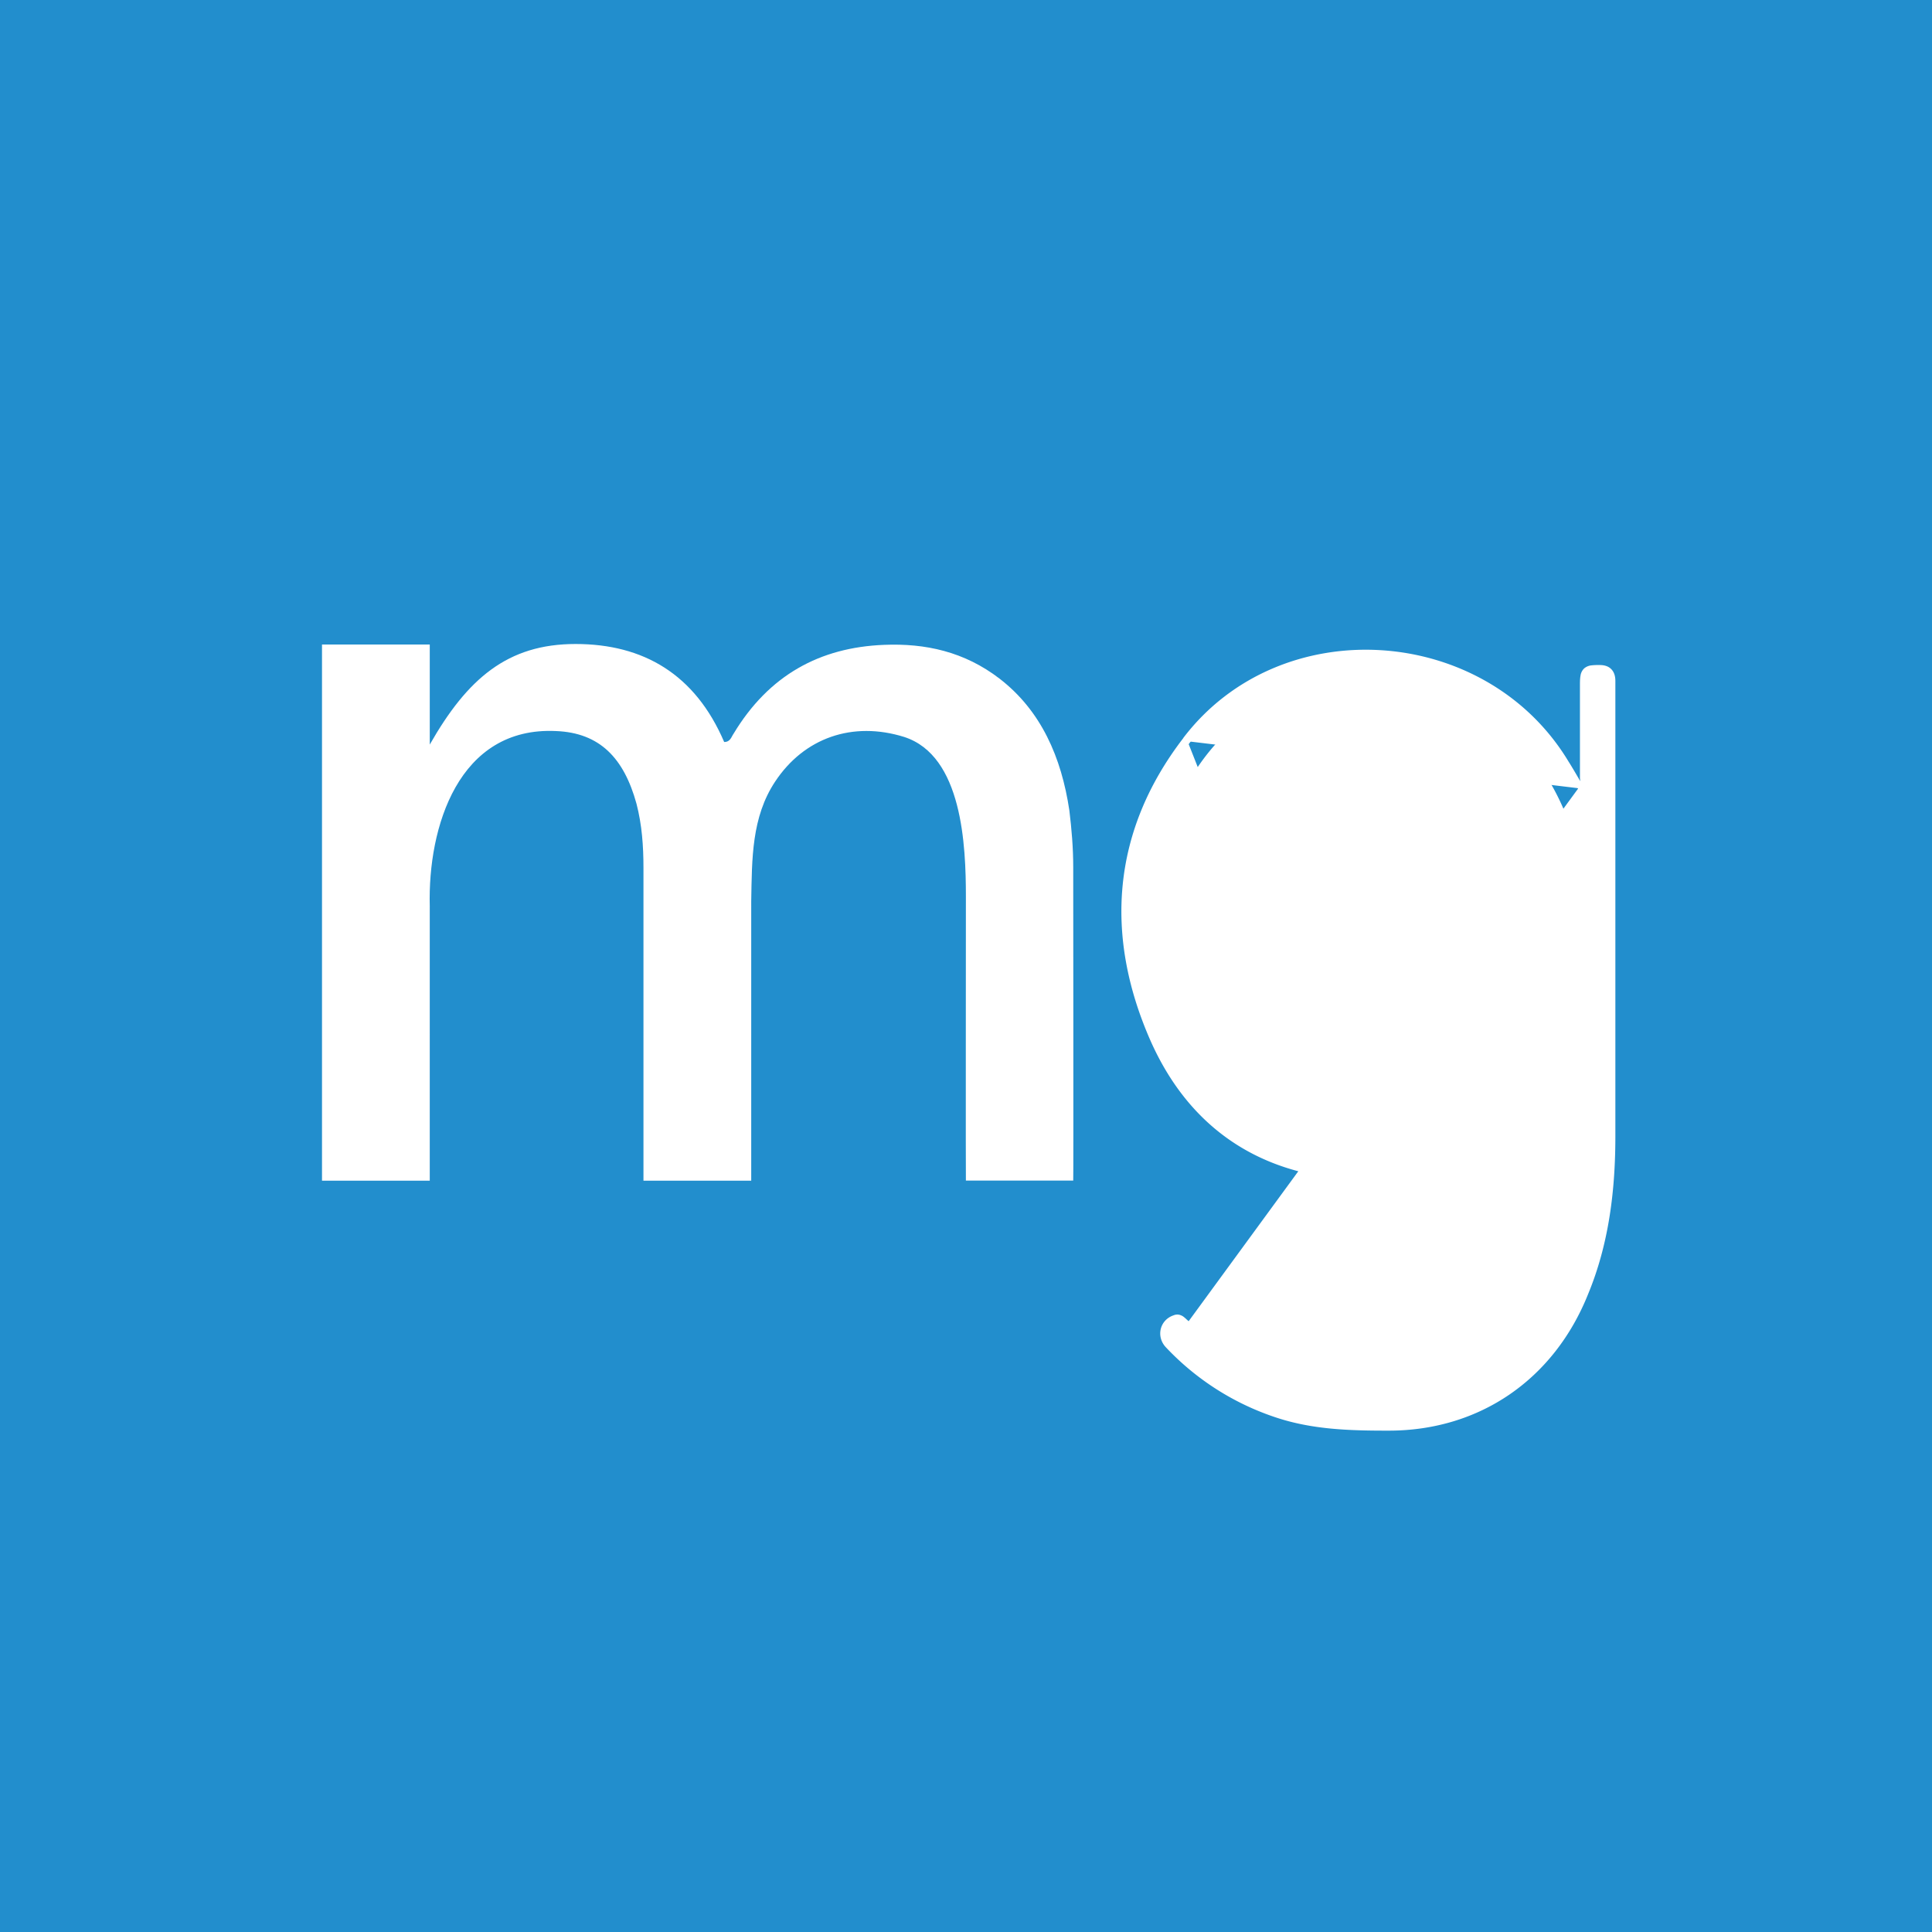 <svg width="18" height="18" xmlns="http://www.w3.org/2000/svg"><path fill="#228ECD" d="M0 0h18v18H0z"/><path d="M3 6.005h1.004v.932C4.354 6.323 4.728 6 5.362 6c.634 0 1.115.283 1.385.913.058 0 .066-.047.088-.078.328-.544.802-.803 1.4-.827.386-.016.75.063 1.078.315.387.299.576.732.65 1.228.021.173.036.347.036.528 0 .264.003 2.92 0 2.92h-1c-.002 0 0-2.409 0-2.645 0-.475-.032-1.313-.575-1.488-.481-.15-.933.008-1.203.417-.219.331-.215.717-.222 1.11V11H5.995V8.087c0-.205-.014-.402-.065-.599-.117-.425-.342-.661-.75-.677-.909-.043-1.195.896-1.176 1.63V11H3V6.005z" fill="#fff"/><path d="M14.673 9.84h0c-.228.39-.51.682-.848.871-.337.19-.727.276-1.168.256m2.016-1.127l-2.015 1.103m2.015-1.103l.001-.002m0 .002v-.002m-2.017 1.13s0 0 0 0v-.025m0 .024s0 0 0 0v-.024m0 .024c-.877-.03-1.545-.453-1.912-1.274h0c-.434-.979-.36-1.944.3-2.802m1.613 4.052c-.867-.03-1.527-.448-1.89-1.26-.43-.971-.356-1.927.296-2.777m-.02-.015s0 0 0 0l.02.015m-.02-.015c.893-1.175 2.782-1.052 3.547.215.048.076.095.159.143.241m-3.69-.456s0 0 0 0l.02.015m0 0c.882-1.16 2.75-1.04 3.506.213l.163.228m0 0a.05.05 0 00.015-.032.153.153 0 000-.037l-.003-.03v-.873c0-.03.001-.056.005-.076a.09.09 0 01.025-.052.097.097 0 01.054-.023.554.554 0 01.075-.003c.036 0 .068.008.09.031.023.023.031.056.031.093v4.241c0 .502-.06 1-.254 1.466-.315.783-.998 1.252-1.832 1.252-.348 0-.7-.007-1.045-.122h0a2.448 2.448 0 01-1.011-.644c-.086-.088-.052-.224.06-.26a.063.063 0 01.04-.004c.01.003.022.008.03.015a.22.22 0 01.035.033l.013.014.014.015 3.659-5.004zm-.059 2.491a.383.383 0 00.016-.038.323.323 0 01.014-.033.068.068 0 01.032-.033c.006.005.006.009.006.01a.017.017 0 01-.005.013l-.007.007m-.056.074l.056-.074m0 0v.01m0-.01v.01m0 0l.001.263c.002.264.003.53-.008.79-.022.47-.096.928-.323 1.34-.234.42-.577.71-1.036.815l1.366-3.208zm-3.71-.14h0c-.375-.797-.352-1.6.088-2.359.622-1.07 2.033-1.266 2.941-.434.453.42.71 1.034.711 1.87-.015.525-.256 1.117-.777 1.568h0c-.87.756-2.385.59-2.963-.644z" fill="#fff" stroke="#fff" stroke-width=".05"/></svg>